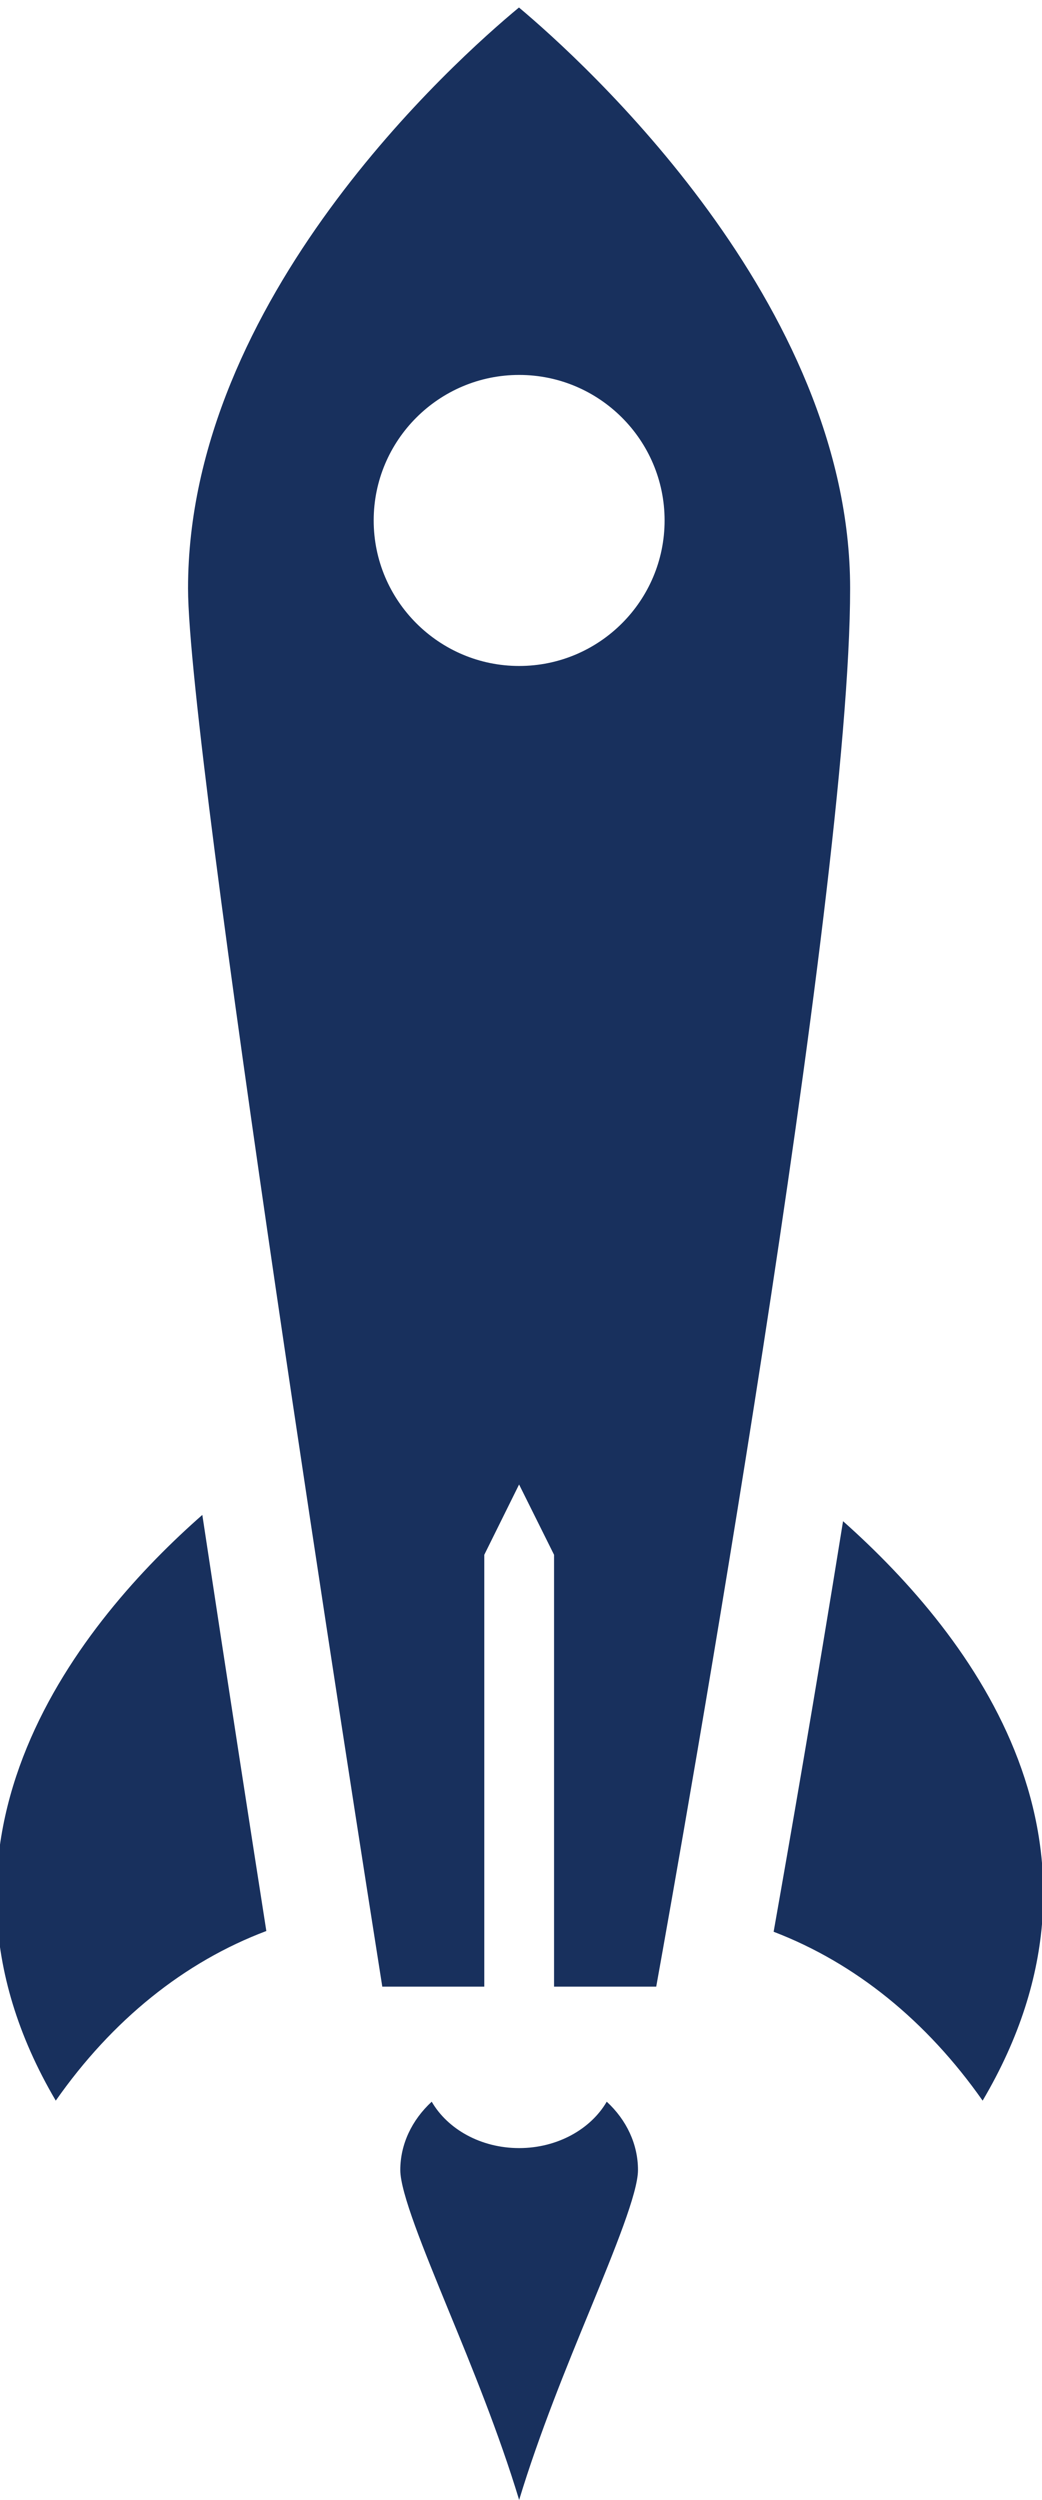 <?xml version="1.0" encoding="utf-8"?>
<!-- Generator: Adobe Illustrator 14.0.0, SVG Export Plug-In . SVG Version: 6.00 Build 43363)  -->
<!DOCTYPE svg PUBLIC "-//W3C//DTD SVG 1.1//EN" "http://www.w3.org/Graphics/SVG/1.1/DTD/svg11.dtd">
<svg version="1.1" id="Layer_1" xmlns="http://www.w3.org/2000/svg" xmlns:xlink="http://www.w3.org/1999/xlink" x="0px" y="0px"
	 width="17.938px" height="43px" viewBox="0 0 17.938 43" enable-background="new 0 0 17.938 43" xml:space="preserve">
<g>
	<path fill="#18305D" d="M8.937,43c-0.346-1.143-0.815-2.289-1.223-3.279c-0.422-1.031-0.823-2.006-0.823-2.396
		c0-0.441,0.197-0.858,0.541-1.175c0.273,0.472,0.845,0.798,1.505,0.798c0.659,0,1.233-0.326,1.508-0.798
		c0.342,0.315,0.538,0.732,0.538,1.175c0,0.391-0.399,1.364-0.822,2.396C9.753,40.711,9.284,41.857,8.937,43 M16.916,36.132
		c-0.966-1.375-2.195-2.368-3.598-2.905c0.265-1.496,0.719-4.104,1.195-7.062C16.77,28.17,19.491,31.771,16.916,36.132 M0.96,36.132
		c-2.67-4.537,0.501-8.301,2.523-10.075c0.449,2.965,0.863,5.631,1.102,7.157C3.17,33.747,1.931,34.746,0.96,36.132 M9.538,34.171
		v-7.428l-0.602-1.209l-0.599,1.209v7.428H6.581C6.158,31.493,3.237,12.902,3.237,10.12c0-4.979,4.604-9.087,5.697-9.991
		c1.093,0.916,5.701,5.076,5.701,9.991c0,5.297-2.894,21.59-3.338,24.051H9.538z M8.937,6.449c-1.38,0-2.504,1.122-2.504,2.503
		c0,1.381,1.125,2.503,2.504,2.503c1.382,0,2.504-1.122,2.504-2.503C11.441,7.571,10.318,6.449,8.937,6.449"/>
</g>
</svg>
